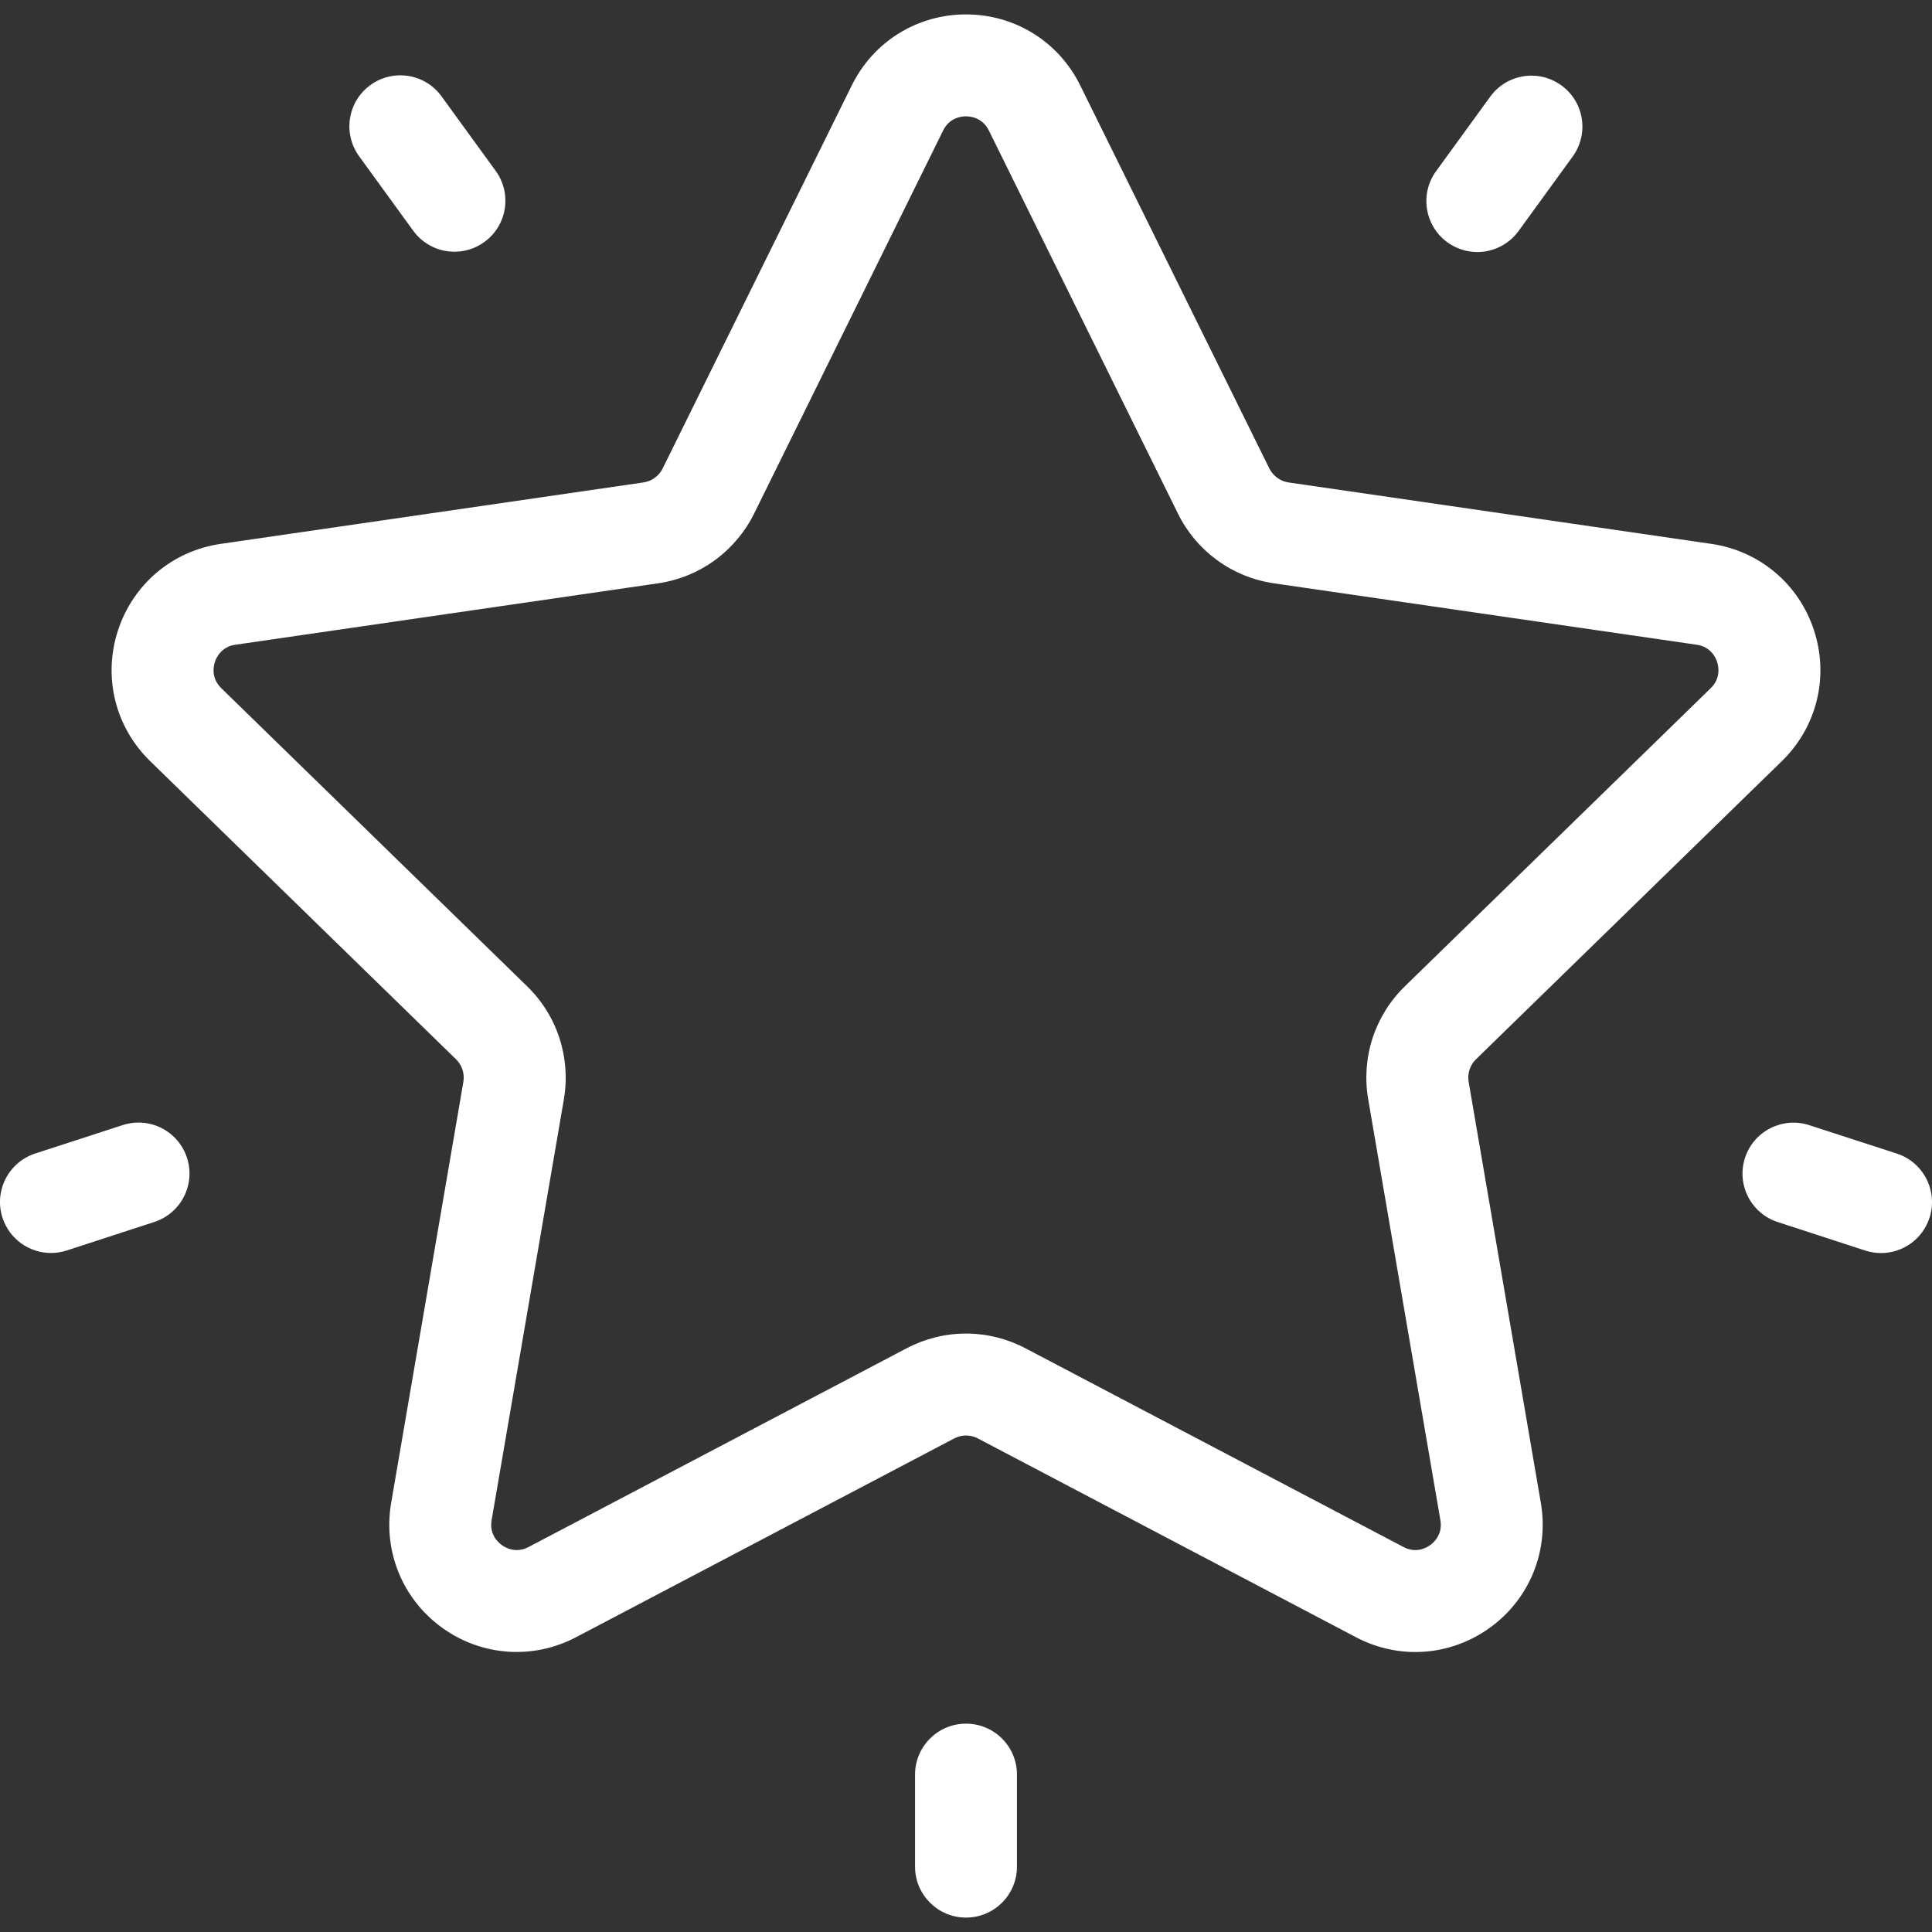 <svg xmlns="http://www.w3.org/2000/svg" fill="none" viewBox="0 0 24 24" height="24" width="24">
<rect x="0" y="0" width="24" height="24" fill="#333333" stroke="none"/>
<g clip-path="url(#clip0_11_52)">
<path fill="white" d="M22.135 9.455C22.569 9.032 22.723 8.41 22.535 7.833C22.348 7.256 21.858 6.843 21.258 6.756L16.006 5.993C15.955 5.985 15.907 5.966 15.866 5.935C15.824 5.905 15.791 5.865 15.768 5.819L13.419 1.061C13.151 0.517 12.607 0.179 12 0.179C11.393 0.179 10.849 0.517 10.581 1.061L8.232 5.819C8.21 5.865 8.176 5.905 8.134 5.935C8.093 5.966 8.045 5.985 7.994 5.993L2.743 6.756C2.142 6.843 1.653 7.256 1.465 7.833C1.277 8.41 1.431 9.032 1.865 9.455L5.665 13.159C5.702 13.195 5.73 13.239 5.745 13.288C5.761 13.337 5.765 13.389 5.756 13.44L4.859 18.67C4.757 19.268 4.998 19.861 5.489 20.218C5.98 20.574 6.619 20.62 7.156 20.338L11.853 17.869C11.898 17.845 11.949 17.832 12 17.832C12.052 17.832 12.102 17.845 12.148 17.869L16.844 20.338C17.078 20.461 17.331 20.522 17.582 20.522C17.909 20.522 18.234 20.419 18.511 20.218C19.002 19.861 19.243 19.268 19.141 18.67L18.244 13.439C18.235 13.389 18.239 13.337 18.255 13.288C18.271 13.239 18.298 13.195 18.335 13.159L22.135 9.455ZM16.996 13.654L17.893 18.884C17.923 19.059 17.815 19.159 17.767 19.193C17.719 19.228 17.591 19.3 17.434 19.217L12.737 16.748C12.51 16.629 12.257 16.566 12 16.566C11.744 16.566 11.491 16.629 11.264 16.748L6.567 19.217C6.41 19.3 6.281 19.228 6.233 19.193C6.186 19.159 6.077 19.059 6.107 18.884L7.005 13.654C7.048 13.401 7.029 13.141 6.95 12.897C6.871 12.653 6.733 12.432 6.549 12.253L2.749 8.549C2.622 8.425 2.651 8.28 2.669 8.224C2.688 8.168 2.749 8.034 2.925 8.009L8.176 7.246C8.43 7.209 8.671 7.111 8.879 6.96C9.086 6.809 9.254 6.61 9.368 6.38L11.716 1.621C11.795 1.462 11.941 1.445 12 1.445C12.059 1.445 12.205 1.462 12.284 1.621V1.621L14.633 6.38C14.746 6.61 14.914 6.809 15.121 6.96C15.329 7.111 15.57 7.209 15.824 7.246L21.076 8.009C21.251 8.034 21.313 8.168 21.331 8.224C21.349 8.28 21.378 8.425 21.251 8.549L17.451 12.253C17.267 12.432 17.13 12.653 17.05 12.897C16.971 13.141 16.953 13.401 16.996 13.654ZM19.396 1.061C19.113 0.855 18.717 0.918 18.512 1.201L17.84 2.126C17.634 2.408 17.697 2.804 17.98 3.01C18.088 3.088 18.218 3.131 18.351 3.131C18.547 3.131 18.74 3.04 18.864 2.87L19.536 1.945C19.742 1.662 19.679 1.266 19.396 1.061ZM6.157 2.122L5.485 1.197C5.28 0.914 4.884 0.851 4.601 1.057C4.318 1.262 4.256 1.658 4.461 1.941L5.133 2.866C5.192 2.947 5.269 3.013 5.358 3.058C5.447 3.104 5.546 3.127 5.646 3.127C5.775 3.127 5.905 3.088 6.017 3.006C6.3 2.801 6.363 2.405 6.157 2.122ZM2.323 14.383C2.215 14.05 1.858 13.868 1.525 13.976L0.438 14.329C0.105 14.438 -0.077 14.795 0.031 15.127C0.118 15.395 0.366 15.565 0.633 15.565C0.698 15.565 0.764 15.555 0.829 15.534L1.916 15.18C2.249 15.072 2.431 14.715 2.323 14.383ZM12 21.412C11.651 21.412 11.367 21.695 11.367 22.045V23.188C11.367 23.538 11.651 23.821 12 23.821C12.35 23.821 12.633 23.538 12.633 23.188V22.045C12.633 21.695 12.35 21.412 12 21.412ZM23.562 14.33L22.475 13.977C22.143 13.869 21.785 14.051 21.677 14.383C21.569 14.716 21.751 15.073 22.084 15.181L23.171 15.535C23.234 15.555 23.3 15.566 23.367 15.566C23.634 15.566 23.882 15.396 23.969 15.128C24.077 14.796 23.895 14.438 23.562 14.33Z"></path>
</g>
<defs>
<clipPath id="clip0_11_52">
<rect fill="white" height="24" width="24"></rect>
</clipPath>
</defs>
</svg>
